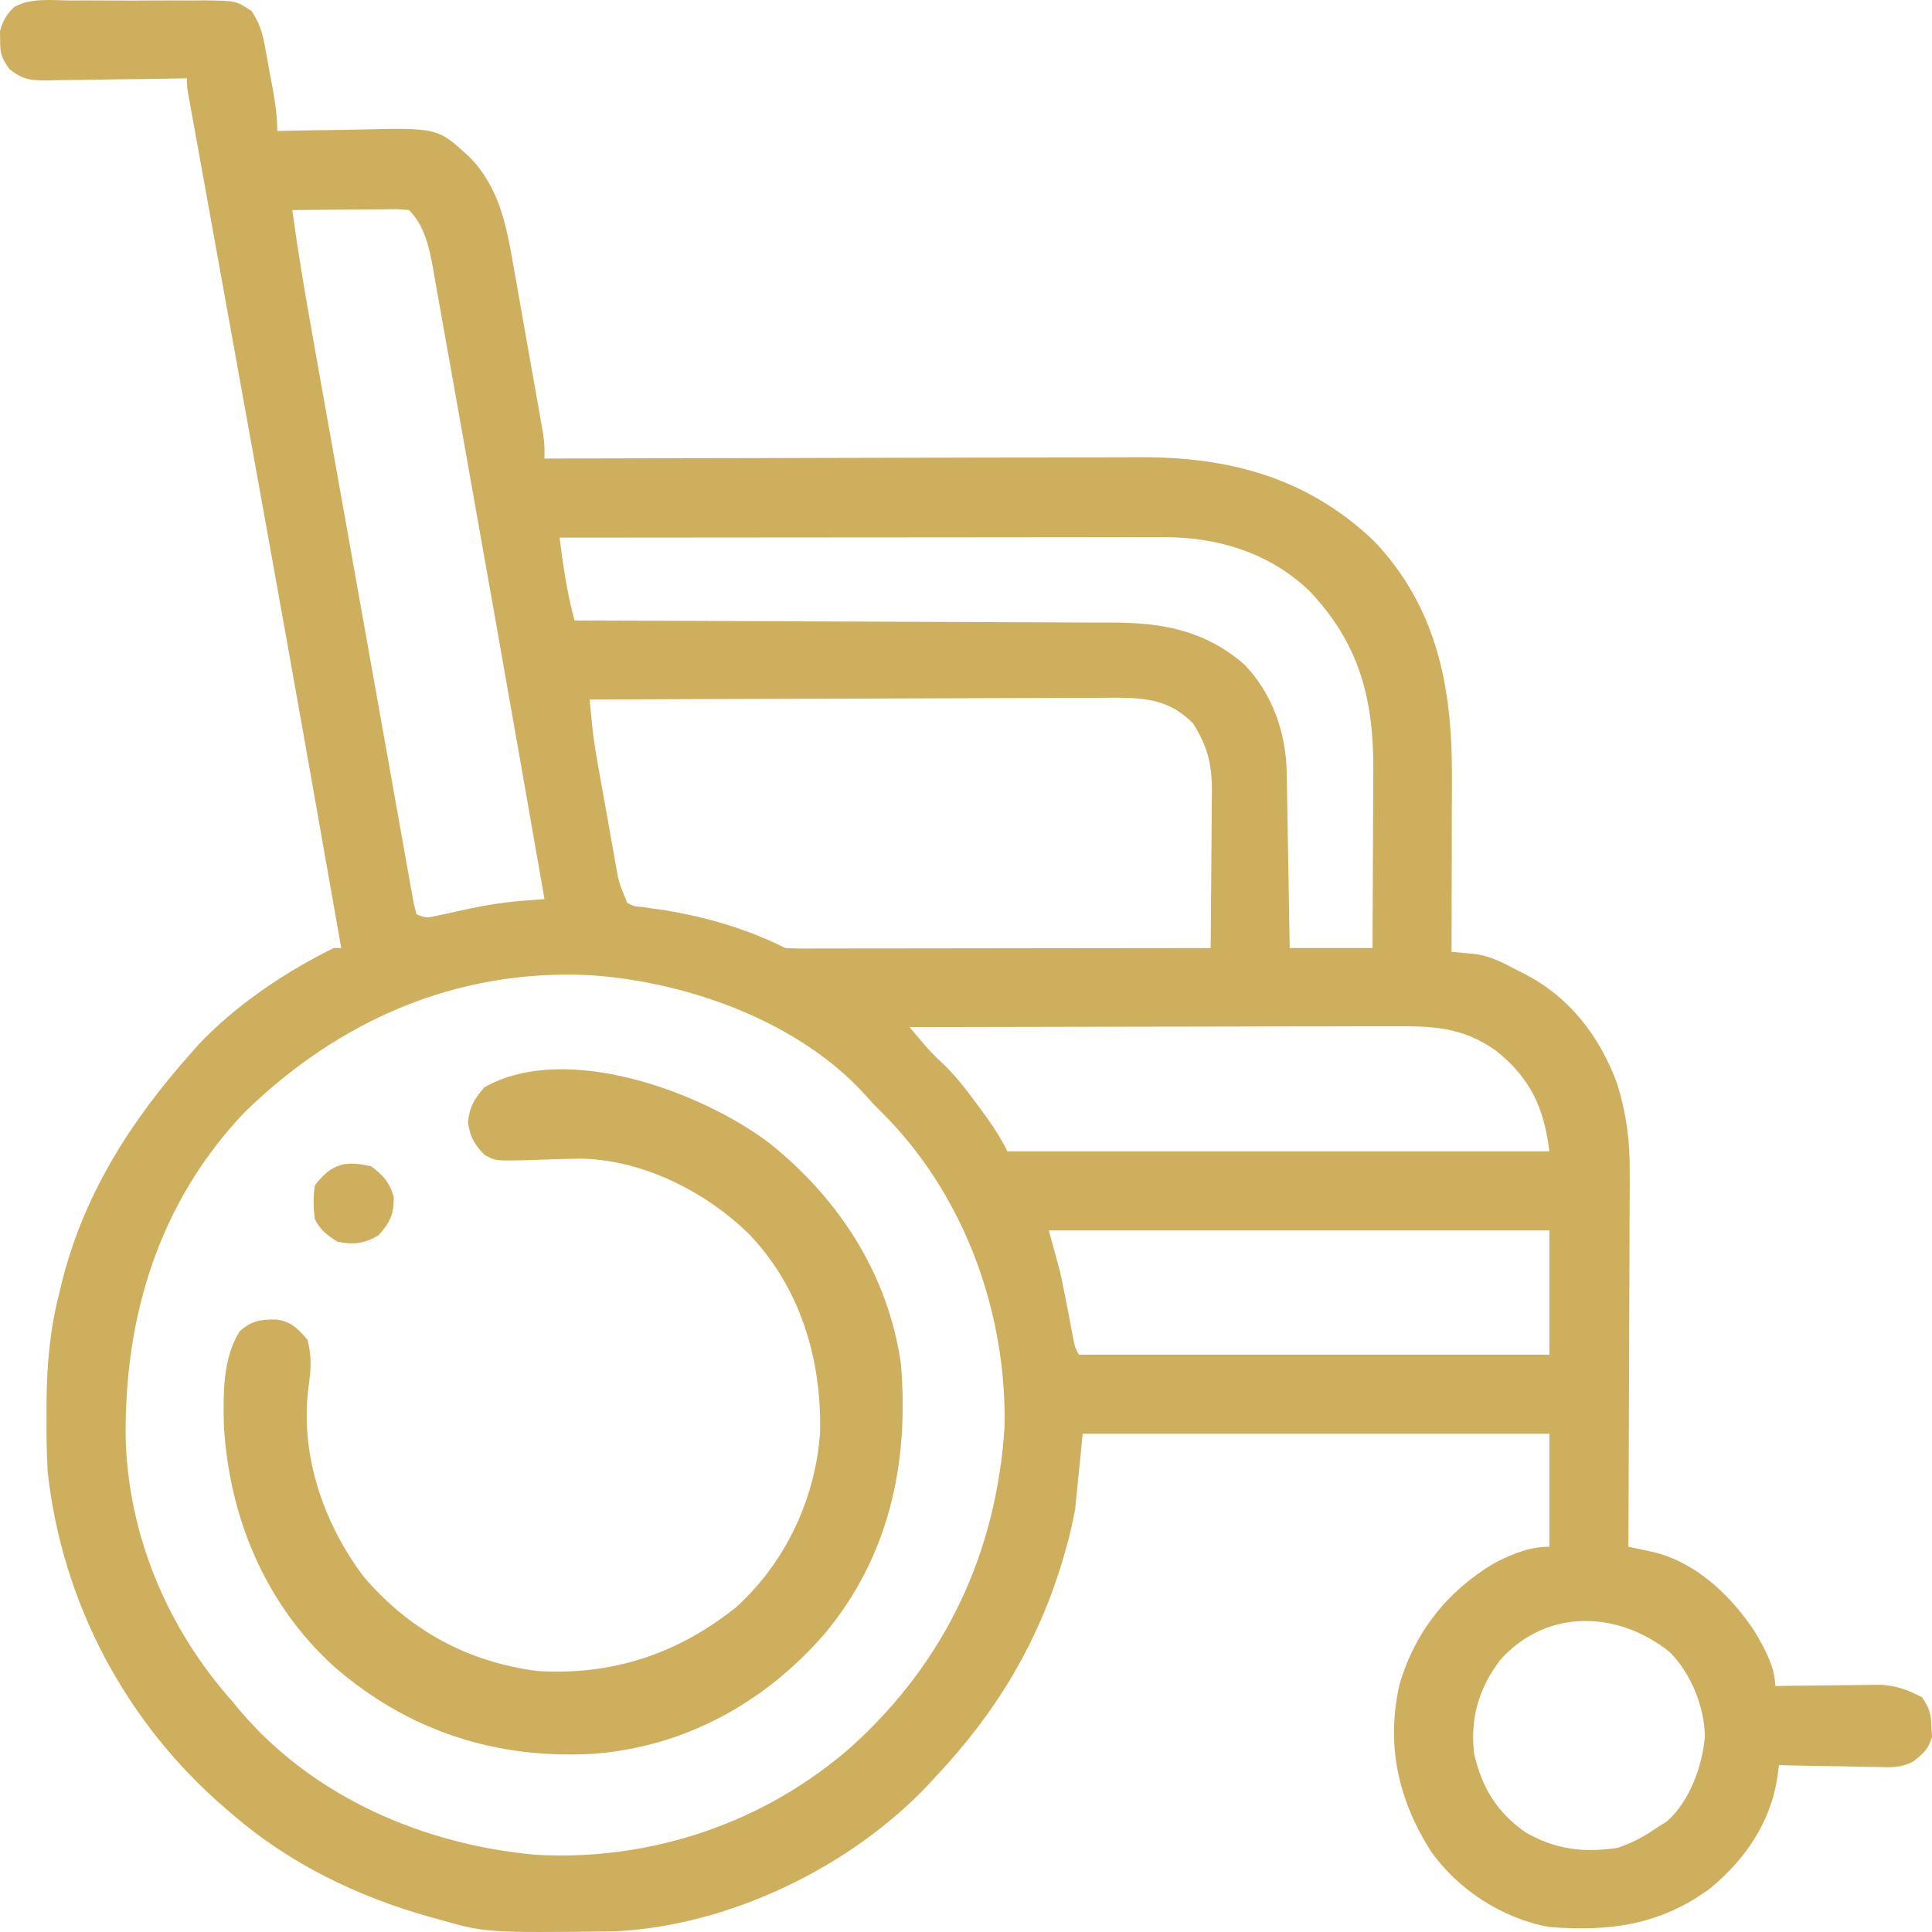 <?xml version="1.0" encoding="UTF-8"?> <svg xmlns="http://www.w3.org/2000/svg" width="75" height="75" viewBox="0 0 75 75" fill="none"><path d="M2.727 0.019C2.912 0.018 3.098 0.017 3.289 0.016C3.68 0.016 4.072 0.017 4.463 0.02C4.964 0.024 5.464 0.022 5.965 0.018C6.444 0.014 6.923 0.017 7.402 0.019C7.582 0.017 7.761 0.016 7.946 0.014C9.177 0.031 9.177 0.031 9.771 0.434C10.047 0.869 10.171 1.191 10.264 1.697C10.294 1.856 10.325 2.016 10.356 2.181C10.385 2.347 10.414 2.512 10.443 2.683C10.475 2.849 10.506 3.015 10.539 3.186C10.659 3.832 10.763 4.427 10.763 5.085C11.01 5.079 11.01 5.079 11.263 5.074C11.881 5.06 12.499 5.052 13.117 5.045C13.384 5.041 13.65 5.036 13.916 5.03C16.995 4.958 16.995 4.958 18.227 6.098C19.39 7.283 19.665 8.773 19.938 10.359C19.973 10.556 20.008 10.752 20.044 10.949C20.117 11.358 20.189 11.768 20.26 12.177C20.351 12.702 20.444 13.226 20.538 13.75C20.628 14.252 20.717 14.754 20.805 15.256C20.839 15.444 20.872 15.632 20.907 15.825C20.952 16.086 20.952 16.086 20.998 16.353C21.025 16.506 21.052 16.659 21.079 16.817C21.137 17.217 21.137 17.217 21.137 17.802C21.329 17.801 21.329 17.801 21.525 17.8C24.651 17.791 27.776 17.783 30.902 17.779C32.414 17.777 33.926 17.774 35.437 17.768C36.756 17.764 38.074 17.761 39.393 17.76C40.09 17.76 40.788 17.759 41.485 17.755C42.143 17.752 42.801 17.751 43.459 17.752C43.699 17.752 43.939 17.751 44.179 17.749C47.688 17.726 50.738 18.527 53.335 20.999C55.782 23.566 56.376 26.687 56.363 30.112C56.362 30.31 56.362 30.508 56.362 30.706C56.361 31.223 56.36 31.74 56.358 32.257C56.357 32.786 56.356 33.315 56.356 33.844C56.354 34.879 56.352 35.914 56.348 36.949C56.436 36.957 56.524 36.965 56.615 36.973C56.731 36.984 56.848 36.995 56.968 37.007C57.14 37.023 57.14 37.023 57.316 37.04C57.885 37.131 58.355 37.376 58.86 37.644C59.007 37.717 59.007 37.717 59.157 37.792C60.933 38.705 62.088 40.21 62.777 42.065C63.136 43.224 63.278 44.298 63.265 45.508C63.265 45.666 63.265 45.825 63.266 45.988C63.265 46.505 63.262 47.022 63.258 47.539C63.258 47.901 63.257 48.262 63.256 48.623C63.255 49.569 63.251 50.515 63.246 51.461C63.241 52.428 63.239 53.395 63.237 54.362C63.232 56.256 63.225 58.15 63.215 60.044C63.35 60.072 63.35 60.072 63.488 60.101C63.606 60.126 63.724 60.152 63.846 60.178C63.962 60.203 64.079 60.228 64.2 60.254C65.861 60.666 67.18 61.932 68.104 63.312C68.472 63.941 68.914 64.706 68.914 65.452C69.05 65.449 69.186 65.447 69.327 65.445C69.836 65.437 70.346 65.432 70.855 65.428C71.075 65.425 71.295 65.422 71.514 65.419C71.832 65.413 72.149 65.411 72.466 65.409C72.657 65.406 72.848 65.404 73.044 65.402C73.678 65.46 74.051 65.593 74.612 65.89C74.917 66.347 74.958 66.51 74.977 67.041C74.985 67.164 74.992 67.288 75 67.415C74.882 67.876 74.659 68.075 74.292 68.367C73.836 68.633 73.366 68.611 72.855 68.593C72.746 68.591 72.637 68.59 72.525 68.589C72.179 68.585 71.834 68.576 71.489 68.567C71.254 68.563 71.018 68.56 70.783 68.557C70.208 68.549 69.634 68.536 69.06 68.521C69.038 68.681 69.017 68.841 68.995 69.006C68.73 70.763 67.73 72.206 66.375 73.317C64.435 74.736 62.49 74.988 60.147 74.806C58.325 74.481 56.588 73.354 55.528 71.837C54.277 69.846 53.805 67.755 54.321 65.424C54.907 63.38 56.174 61.773 57.997 60.688C58.688 60.33 59.362 60.044 60.147 60.044C60.147 58.596 60.147 57.149 60.147 55.658C54.169 55.658 48.19 55.658 42.03 55.658C41.934 56.623 41.837 57.588 41.738 58.582C41.642 59.08 41.549 59.536 41.409 60.016C41.377 60.129 41.346 60.242 41.313 60.359C40.355 63.685 38.704 66.445 36.332 68.96C36.233 69.067 36.135 69.175 36.034 69.286C32.988 72.504 28.272 74.775 23.832 74.976C18.872 75.031 18.872 75.031 17.046 74.514C16.931 74.483 16.816 74.451 16.697 74.419C13.873 73.623 11.235 72.349 9.01 70.421C8.899 70.328 8.899 70.328 8.787 70.232C4.896 66.906 2.404 62.221 1.85 57.12C1.809 56.401 1.801 55.685 1.805 54.964C1.805 54.772 1.806 54.579 1.807 54.38C1.824 52.953 1.937 51.631 2.289 50.25C2.323 50.105 2.323 50.105 2.358 49.958C3.189 46.464 5.04 43.55 7.402 40.896C7.495 40.791 7.587 40.686 7.682 40.578C9.139 39.025 11.05 37.742 12.954 36.803C13.051 36.803 13.147 36.803 13.247 36.803C12.308 31.452 11.36 26.102 10.395 20.756C10.372 20.628 10.349 20.5 10.325 20.368C9.923 18.139 9.521 15.91 9.118 13.681C8.854 12.216 8.589 10.751 8.325 9.286C8.191 8.541 8.056 7.797 7.922 7.053C7.839 6.598 7.757 6.142 7.675 5.686C7.637 5.475 7.599 5.264 7.561 5.053C7.509 4.766 7.457 4.48 7.405 4.193C7.376 4.033 7.347 3.872 7.318 3.707C7.256 3.331 7.256 3.331 7.256 3.039C6.97 3.045 6.97 3.045 6.678 3.05C5.968 3.064 5.259 3.072 4.55 3.079C4.243 3.083 3.936 3.088 3.629 3.094C3.188 3.103 2.747 3.107 2.305 3.11C2.168 3.114 2.031 3.118 1.89 3.122C1.217 3.122 0.925 3.114 0.376 2.692C0.074 2.276 -0.002 2.085 0.006 1.577C0.004 1.457 0.002 1.336 0 1.212C0.106 0.811 0.251 0.559 0.551 0.272C1.195 -0.093 2.009 0.013 2.727 0.019ZM11.347 8.155C11.555 9.695 11.811 11.223 12.084 12.752C12.128 13.001 12.172 13.251 12.216 13.5C12.335 14.17 12.455 14.84 12.574 15.51C12.649 15.929 12.723 16.348 12.798 16.766C13.032 18.078 13.266 19.389 13.5 20.701C13.771 22.213 14.04 23.726 14.308 25.239C14.516 26.411 14.725 27.583 14.935 28.754C15.06 29.453 15.184 30.152 15.308 30.852C15.424 31.507 15.541 32.163 15.659 32.818C15.702 33.059 15.745 33.3 15.787 33.541C15.845 33.869 15.904 34.197 15.964 34.524C15.996 34.708 16.029 34.891 16.063 35.081C16.098 35.215 16.133 35.349 16.169 35.488C16.538 35.672 16.669 35.614 17.067 35.525C17.19 35.499 17.313 35.473 17.44 35.446C17.695 35.39 17.95 35.333 18.205 35.277C18.907 35.128 19.594 35.022 20.31 34.967C20.465 34.955 20.621 34.942 20.781 34.93C20.898 34.921 21.016 34.912 21.137 34.903C20.535 31.448 19.927 27.993 19.317 24.54C19.263 24.232 19.209 23.925 19.154 23.618C18.803 21.628 18.451 19.639 18.096 17.651C17.948 16.827 17.802 16.003 17.656 15.178C17.518 14.395 17.378 13.611 17.237 12.828C17.185 12.537 17.134 12.247 17.083 11.956C17.012 11.556 16.941 11.156 16.868 10.756C16.848 10.64 16.828 10.524 16.808 10.405C16.657 9.586 16.482 8.761 15.877 8.155C15.408 8.114 15.408 8.114 14.857 8.126C14.757 8.127 14.657 8.127 14.554 8.127C14.234 8.129 13.914 8.133 13.594 8.136C13.377 8.138 13.16 8.139 12.943 8.14C12.411 8.143 11.879 8.149 11.347 8.155ZM21.721 20.871C21.865 21.959 22.009 23.029 22.305 24.087C22.48 24.087 22.48 24.087 22.657 24.088C25.487 24.096 28.316 24.108 31.145 24.121C32.513 24.128 33.882 24.134 35.25 24.137C36.443 24.141 37.636 24.146 38.829 24.152C39.46 24.156 40.091 24.159 40.723 24.16C41.318 24.16 41.913 24.163 42.508 24.168C42.725 24.169 42.943 24.17 43.16 24.169C45.133 24.168 46.785 24.473 48.314 25.804C49.39 26.924 49.923 28.445 49.95 29.983C49.953 30.135 49.956 30.288 49.959 30.444C49.962 30.688 49.962 30.688 49.966 30.937C49.969 31.104 49.972 31.272 49.975 31.445C49.985 31.979 49.993 32.514 50.002 33.048C50.008 33.411 50.015 33.774 50.021 34.137C50.037 35.026 50.051 35.914 50.066 36.803C51.127 36.803 52.187 36.803 53.28 36.803C53.287 35.731 53.292 34.658 53.295 33.586C53.297 33.087 53.299 32.589 53.302 32.091C53.306 31.516 53.307 30.941 53.309 30.366C53.31 30.19 53.312 30.014 53.313 29.833C53.314 27.064 52.748 24.953 50.815 22.923C49.284 21.467 47.287 20.852 45.212 20.854C45.111 20.853 45.01 20.853 44.906 20.853C44.57 20.853 44.234 20.854 43.898 20.855C43.656 20.855 43.414 20.855 43.172 20.854C42.517 20.854 41.862 20.855 41.207 20.856C40.522 20.857 39.836 20.857 39.151 20.858C37.854 20.858 36.558 20.859 35.261 20.861C33.784 20.862 32.308 20.863 30.831 20.864C27.794 20.865 24.758 20.868 21.721 20.871ZM22.89 27.156C22.912 27.386 22.934 27.615 22.956 27.845C22.969 27.973 22.981 28.1 22.994 28.232C23.058 28.82 23.159 29.4 23.264 29.982C23.285 30.105 23.307 30.227 23.33 30.354C23.375 30.61 23.422 30.867 23.468 31.123C23.538 31.515 23.608 31.907 23.677 32.299C23.721 32.55 23.767 32.801 23.811 33.051C23.832 33.168 23.852 33.284 23.873 33.404C24.02 34.257 24.02 34.257 24.351 35.049C24.624 35.186 24.624 35.186 24.953 35.212C25.138 35.241 25.138 35.241 25.327 35.269C25.526 35.296 25.526 35.296 25.73 35.323C27.383 35.587 28.984 36.051 30.487 36.803C30.708 36.817 30.929 36.821 31.149 36.821C31.289 36.821 31.428 36.821 31.572 36.821C31.725 36.821 31.878 36.82 32.036 36.82C32.197 36.82 32.358 36.82 32.524 36.82C33.059 36.82 33.593 36.819 34.127 36.817C34.497 36.817 34.867 36.817 35.237 36.817C36.112 36.816 36.987 36.815 37.862 36.814C38.858 36.812 39.854 36.811 40.85 36.81C42.899 36.809 44.948 36.806 46.998 36.803C47.009 35.781 47.016 34.759 47.022 33.737C47.024 33.389 47.027 33.042 47.031 32.694C47.036 32.194 47.038 31.694 47.04 31.194C47.043 31.039 47.045 30.884 47.047 30.725C47.047 29.655 46.885 28.991 46.313 28.079C45.401 27.167 44.508 27.089 43.27 27.084C43.067 27.086 42.864 27.088 42.661 27.09C42.445 27.09 42.229 27.09 42.013 27.09C41.429 27.089 40.846 27.093 40.262 27.097C39.651 27.101 39.04 27.101 38.429 27.102C37.273 27.104 36.117 27.108 34.961 27.114C33.644 27.121 32.328 27.124 31.011 27.127C28.304 27.133 25.597 27.143 22.89 27.156ZM9.493 43.179C6.174 46.676 4.825 51.084 4.878 55.833C4.985 59.625 6.501 63.215 9.01 66.036C9.11 66.157 9.21 66.278 9.313 66.403C12.167 69.77 16.465 71.616 20.799 72.002C25.283 72.257 29.708 70.755 33.075 67.785C36.715 64.481 38.681 60.274 38.998 55.387C39.077 51.023 37.503 46.584 34.468 43.425C34.262 43.215 34.055 43.005 33.848 42.796C33.721 42.653 33.721 42.653 33.592 42.508C30.984 39.626 26.628 38.091 22.853 37.854C17.704 37.616 13.154 39.613 9.493 43.179ZM35.309 39.873C35.445 40.034 35.581 40.196 35.718 40.357C35.794 40.447 35.87 40.537 35.948 40.629C36.172 40.88 36.404 41.108 36.651 41.334C37.184 41.857 37.618 42.442 38.058 43.043C38.128 43.138 38.198 43.234 38.27 43.332C38.596 43.783 38.857 44.194 39.108 44.696C46.051 44.696 52.994 44.696 60.147 44.696C59.936 43.006 59.419 41.861 58.072 40.785C56.754 39.857 55.614 39.831 54.036 39.84C53.831 39.84 53.627 39.84 53.422 39.839C52.869 39.839 52.316 39.841 51.763 39.843C51.184 39.845 50.606 39.845 50.027 39.845C48.932 39.846 47.837 39.849 46.742 39.852C45.495 39.855 44.248 39.856 43.001 39.858C40.437 39.861 37.873 39.866 35.309 39.873ZM40.715 47.766C40.86 48.296 41.004 48.827 41.153 49.373C41.262 49.888 41.366 50.401 41.464 50.917C41.512 51.173 41.562 51.429 41.611 51.685C41.632 51.796 41.653 51.907 41.674 52.021C41.729 52.308 41.729 52.308 41.884 52.589C47.911 52.589 53.938 52.589 60.147 52.589C60.147 50.997 60.147 49.406 60.147 47.766C53.735 47.766 47.322 47.766 40.715 47.766ZM58.248 64.428C57.404 65.531 57.066 66.699 57.225 68.083C57.531 69.396 58.107 70.349 59.211 71.126C60.369 71.794 61.459 71.931 62.777 71.737C63.32 71.561 63.766 71.325 64.238 71.006C64.395 70.906 64.552 70.807 64.713 70.704C65.596 69.92 66.082 68.567 66.183 67.416C66.166 66.25 65.645 64.968 64.823 64.136C62.81 62.525 60.051 62.426 58.248 64.428Z" fill="#CEAF5E"></path><path d="M29.903 44.404C32.599 46.57 34.491 49.508 34.976 52.967C35.293 56.819 34.511 60.439 31.996 63.443C29.683 66.101 26.575 67.815 23.036 68.082C19.253 68.299 15.847 67.2 12.967 64.694C10.295 62.272 8.89 58.892 8.69 55.315C8.667 54.101 8.641 52.738 9.302 51.685C9.765 51.264 10.12 51.214 10.747 51.224C11.323 51.317 11.55 51.566 11.932 52.004C12.118 52.662 12.067 53.213 11.971 53.884C11.644 56.485 12.562 59.149 14.123 61.213C15.897 63.288 18.145 64.511 20.844 64.867C23.762 65.055 26.323 64.2 28.588 62.382C30.503 60.637 31.663 58.163 31.837 55.582C31.892 52.762 31.075 50.008 29.097 47.926C27.392 46.251 24.971 45.034 22.561 44.977C21.869 44.989 21.178 45.009 20.486 45.038C19.23 45.066 19.23 45.066 18.813 44.834C18.426 44.456 18.229 44.095 18.169 43.563C18.227 42.959 18.41 42.673 18.799 42.211C21.968 40.412 27.294 42.404 29.903 44.404Z" fill="#CEAF5E"></path><path d="M14.416 45.281C14.891 45.642 15.105 45.879 15.283 46.45C15.297 47.127 15.146 47.461 14.69 47.957C14.143 48.278 13.721 48.332 13.101 48.204C12.69 47.942 12.442 47.763 12.224 47.327C12.163 46.88 12.154 46.458 12.224 46.012C12.87 45.174 13.401 45.036 14.416 45.281Z" fill="#CEAF5E"></path></svg> 